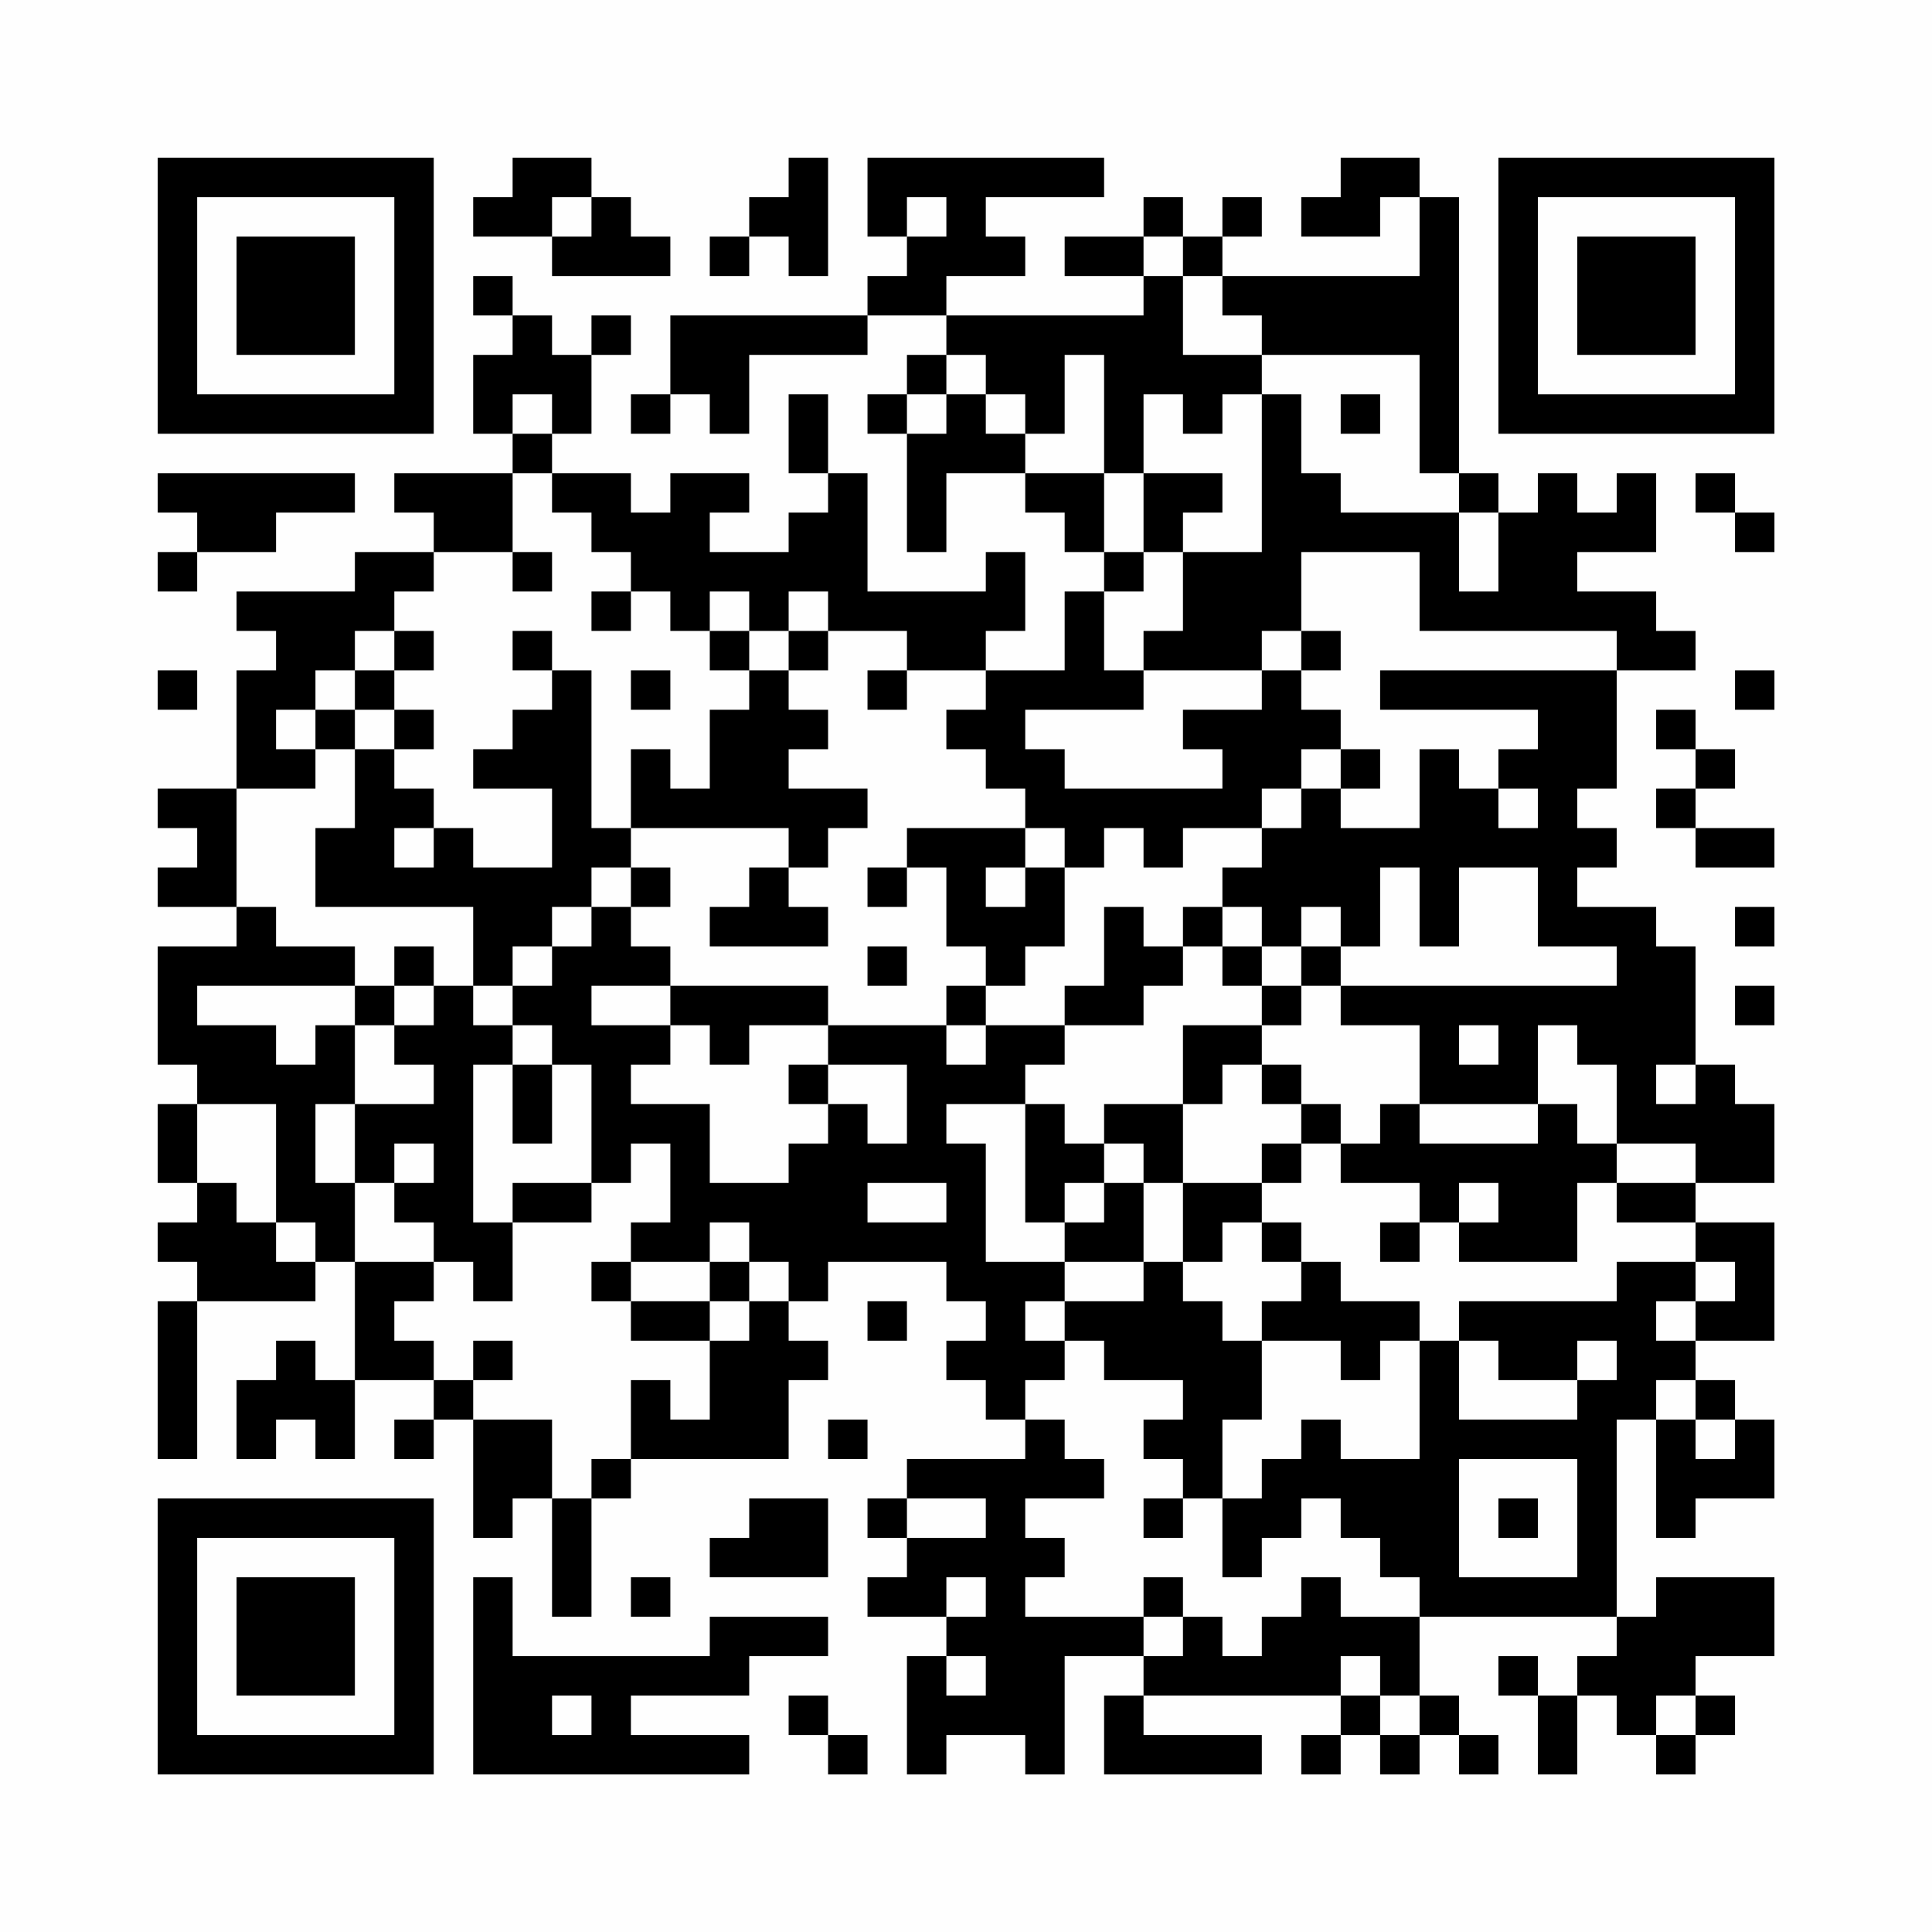 <?xml version="1.0" encoding="UTF-8"?>
<svg xmlns="http://www.w3.org/2000/svg" version="1.1" width="200" height="200" viewBox="0 0 200 200"><rect x="0" y="0" width="200" height="200" fill="#fefefe"/><g transform="scale(4.082)"><g transform="translate(4,4)"><path fill-rule="evenodd" d="M9 0L9 1L8 1L8 2L10 2L10 3L13 3L13 2L12 2L12 1L11 1L11 0ZM16 0L16 1L15 1L15 2L14 2L14 3L15 3L15 2L16 2L16 3L17 3L17 0ZM18 0L18 2L19 2L19 3L18 3L18 4L13 4L13 6L12 6L12 7L13 7L13 6L14 6L14 7L15 7L15 5L18 5L18 4L20 4L20 5L19 5L19 6L18 6L18 7L19 7L19 10L20 10L20 8L22 8L22 9L23 9L23 10L24 10L24 11L23 11L23 13L21 13L21 12L22 12L22 10L21 10L21 11L18 11L18 8L17 8L17 6L16 6L16 8L17 8L17 9L16 9L16 10L14 10L14 9L15 9L15 8L13 8L13 9L12 9L12 8L10 8L10 7L11 7L11 5L12 5L12 4L11 4L11 5L10 5L10 4L9 4L9 3L8 3L8 4L9 4L9 5L8 5L8 7L9 7L9 8L6 8L6 9L7 9L7 10L5 10L5 11L2 11L2 12L3 12L3 13L2 13L2 16L0 16L0 17L1 17L1 18L0 18L0 19L2 19L2 20L0 20L0 23L1 23L1 24L0 24L0 26L1 26L1 27L0 27L0 28L1 28L1 29L0 29L0 33L1 33L1 29L4 29L4 28L5 28L5 31L4 31L4 30L3 30L3 31L2 31L2 33L3 33L3 32L4 32L4 33L5 33L5 31L7 31L7 32L6 32L6 33L7 33L7 32L8 32L8 35L9 35L9 34L10 34L10 37L11 37L11 34L12 34L12 33L16 33L16 31L17 31L17 30L16 30L16 29L17 29L17 28L20 28L20 29L21 29L21 30L20 30L20 31L21 31L21 32L22 32L22 33L19 33L19 34L18 34L18 35L19 35L19 36L18 36L18 37L20 37L20 38L19 38L19 41L20 41L20 40L22 40L22 41L23 41L23 38L25 38L25 39L24 39L24 41L28 41L28 40L25 40L25 39L30 39L30 40L29 40L29 41L30 41L30 40L31 40L31 41L32 41L32 40L33 40L33 41L34 41L34 40L33 40L33 39L32 39L32 37L37 37L37 38L36 38L36 39L35 39L35 38L34 38L34 39L35 39L35 41L36 41L36 39L37 39L37 40L38 40L38 41L39 41L39 40L40 40L40 39L39 39L39 38L41 38L41 36L38 36L38 37L37 37L37 32L38 32L38 35L39 35L39 34L41 34L41 32L40 32L40 31L39 31L39 30L41 30L41 27L39 27L39 26L41 26L41 24L40 24L40 23L39 23L39 20L38 20L38 19L36 19L36 18L37 18L37 17L36 17L36 16L37 16L37 13L39 13L39 12L38 12L38 11L36 11L36 10L38 10L38 8L37 8L37 9L36 9L36 8L35 8L35 9L34 9L34 8L33 8L33 1L32 1L32 0L30 0L30 1L29 1L29 2L31 2L31 1L32 1L32 3L27 3L27 2L28 2L28 1L27 1L27 2L26 2L26 1L25 1L25 2L23 2L23 3L25 3L25 4L20 4L20 3L22 3L22 2L21 2L21 1L24 1L24 0ZM10 1L10 2L11 2L11 1ZM19 1L19 2L20 2L20 1ZM25 2L25 3L26 3L26 5L28 5L28 6L27 6L27 7L26 7L26 6L25 6L25 8L24 8L24 5L23 5L23 7L22 7L22 6L21 6L21 5L20 5L20 6L19 6L19 7L20 7L20 6L21 6L21 7L22 7L22 8L24 8L24 10L25 10L25 11L24 11L24 13L25 13L25 14L22 14L22 15L23 15L23 16L27 16L27 15L26 15L26 14L28 14L28 13L29 13L29 14L30 14L30 15L29 15L29 16L28 16L28 17L26 17L26 18L25 18L25 17L24 17L24 18L23 18L23 17L22 17L22 16L21 16L21 15L20 15L20 14L21 14L21 13L19 13L19 12L17 12L17 11L16 11L16 12L15 12L15 11L14 11L14 12L13 12L13 11L12 11L12 10L11 10L11 9L10 9L10 8L9 8L9 10L7 10L7 11L6 11L6 12L5 12L5 13L4 13L4 14L3 14L3 15L4 15L4 16L2 16L2 19L3 19L3 20L5 20L5 21L1 21L1 22L3 22L3 23L4 23L4 22L5 22L5 24L4 24L4 26L5 26L5 28L7 28L7 29L6 29L6 30L7 30L7 31L8 31L8 32L10 32L10 34L11 34L11 33L12 33L12 31L13 31L13 32L14 32L14 30L15 30L15 29L16 29L16 28L15 28L15 27L14 27L14 28L12 28L12 27L13 27L13 25L12 25L12 26L11 26L11 23L10 23L10 22L9 22L9 21L10 21L10 20L11 20L11 19L12 19L12 20L13 20L13 21L11 21L11 22L13 22L13 23L12 23L12 24L14 24L14 26L16 26L16 25L17 25L17 24L18 24L18 25L19 25L19 23L17 23L17 22L20 22L20 23L21 23L21 22L23 22L23 23L22 23L22 24L20 24L20 25L21 25L21 28L23 28L23 29L22 29L22 30L23 30L23 31L22 31L22 32L23 32L23 33L24 33L24 34L22 34L22 35L23 35L23 36L22 36L22 37L25 37L25 38L26 38L26 37L27 37L27 38L28 38L28 37L29 37L29 36L30 36L30 37L32 37L32 36L31 36L31 35L30 35L30 34L29 34L29 35L28 35L28 36L27 36L27 34L28 34L28 33L29 33L29 32L30 32L30 33L32 33L32 30L33 30L33 32L36 32L36 31L37 31L37 30L36 30L36 31L34 31L34 30L33 30L33 29L37 29L37 28L39 28L39 29L38 29L38 30L39 30L39 29L40 29L40 28L39 28L39 27L37 27L37 26L39 26L39 25L37 25L37 23L36 23L36 22L35 22L35 24L32 24L32 22L30 22L30 21L37 21L37 20L35 20L35 18L33 18L33 20L32 20L32 18L31 18L31 20L30 20L30 19L29 19L29 20L28 20L28 19L27 19L27 18L28 18L28 17L29 17L29 16L30 16L30 17L32 17L32 15L33 15L33 16L34 16L34 17L35 17L35 16L34 16L34 15L35 15L35 14L31 14L31 13L37 13L37 12L32 12L32 10L29 10L29 12L28 12L28 13L25 13L25 12L26 12L26 10L28 10L28 6L29 6L29 8L30 8L30 9L33 9L33 11L34 11L34 9L33 9L33 8L32 8L32 5L28 5L28 4L27 4L27 3L26 3L26 2ZM9 6L9 7L10 7L10 6ZM30 6L30 7L31 7L31 6ZM0 8L0 9L1 9L1 10L0 10L0 11L1 11L1 10L3 10L3 9L5 9L5 8ZM25 8L25 10L26 10L26 9L27 9L27 8ZM39 8L39 9L40 9L40 10L41 10L41 9L40 9L40 8ZM9 10L9 11L10 11L10 10ZM11 11L11 12L12 12L12 11ZM6 12L6 13L5 13L5 14L4 14L4 15L5 15L5 17L4 17L4 19L8 19L8 21L7 21L7 20L6 20L6 21L5 21L5 22L6 22L6 23L7 23L7 24L5 24L5 26L6 26L6 27L7 27L7 28L8 28L8 29L9 29L9 27L11 27L11 26L9 26L9 27L8 27L8 23L9 23L9 25L10 25L10 23L9 23L9 22L8 22L8 21L9 21L9 20L10 20L10 19L11 19L11 18L12 18L12 19L13 19L13 18L12 18L12 17L16 17L16 18L15 18L15 19L14 19L14 20L17 20L17 19L16 19L16 18L17 18L17 17L18 17L18 16L16 16L16 15L17 15L17 14L16 14L16 13L17 13L17 12L16 12L16 13L15 13L15 12L14 12L14 13L15 13L15 14L14 14L14 16L13 16L13 15L12 15L12 17L11 17L11 13L10 13L10 12L9 12L9 13L10 13L10 14L9 14L9 15L8 15L8 16L10 16L10 18L8 18L8 17L7 17L7 16L6 16L6 15L7 15L7 14L6 14L6 13L7 13L7 12ZM29 12L29 13L30 13L30 12ZM0 13L0 14L1 14L1 13ZM12 13L12 14L13 14L13 13ZM18 13L18 14L19 14L19 13ZM40 13L40 14L41 14L41 13ZM5 14L5 15L6 15L6 14ZM38 14L38 15L39 15L39 16L38 16L38 17L39 17L39 18L41 18L41 17L39 17L39 16L40 16L40 15L39 15L39 14ZM30 15L30 16L31 16L31 15ZM6 17L6 18L7 18L7 17ZM19 17L19 18L18 18L18 19L19 19L19 18L20 18L20 20L21 20L21 21L20 21L20 22L21 22L21 21L22 21L22 20L23 20L23 18L22 18L22 17ZM21 18L21 19L22 19L22 18ZM24 19L24 21L23 21L23 22L25 22L25 21L26 21L26 20L27 20L27 21L28 21L28 22L26 22L26 24L24 24L24 25L23 25L23 24L22 24L22 27L23 27L23 28L25 28L25 29L23 29L23 30L24 30L24 31L26 31L26 32L25 32L25 33L26 33L26 34L25 34L25 35L26 35L26 34L27 34L27 32L28 32L28 30L30 30L30 31L31 31L31 30L32 30L32 29L30 29L30 28L29 28L29 27L28 27L28 26L29 26L29 25L30 25L30 26L32 26L32 27L31 27L31 28L32 28L32 27L33 27L33 28L36 28L36 26L37 26L37 25L36 25L36 24L35 24L35 25L32 25L32 24L31 24L31 25L30 25L30 24L29 24L29 23L28 23L28 22L29 22L29 21L30 21L30 20L29 20L29 21L28 21L28 20L27 20L27 19L26 19L26 20L25 20L25 19ZM40 19L40 20L41 20L41 19ZM18 20L18 21L19 21L19 20ZM6 21L6 22L7 22L7 21ZM13 21L13 22L14 22L14 23L15 23L15 22L17 22L17 21ZM40 21L40 22L41 22L41 21ZM33 22L33 23L34 23L34 22ZM16 23L16 24L17 24L17 23ZM27 23L27 24L26 24L26 26L25 26L25 25L24 25L24 26L23 26L23 27L24 27L24 26L25 26L25 28L26 28L26 29L27 29L27 30L28 30L28 29L29 29L29 28L28 28L28 27L27 27L27 28L26 28L26 26L28 26L28 25L29 25L29 24L28 24L28 23ZM38 23L38 24L39 24L39 23ZM1 24L1 26L2 26L2 27L3 27L3 28L4 28L4 27L3 27L3 24ZM6 25L6 26L7 26L7 25ZM18 26L18 27L20 27L20 26ZM33 26L33 27L34 27L34 26ZM11 28L11 29L12 29L12 30L14 30L14 29L15 29L15 28L14 28L14 29L12 29L12 28ZM18 29L18 30L19 30L19 29ZM8 30L8 31L9 31L9 30ZM38 31L38 32L39 32L39 33L40 33L40 32L39 32L39 31ZM17 32L17 33L18 33L18 32ZM33 33L33 36L36 36L36 33ZM15 34L15 35L14 35L14 36L17 36L17 34ZM19 34L19 35L21 35L21 34ZM34 34L34 35L35 35L35 34ZM8 36L8 41L15 41L15 40L12 40L12 39L15 39L15 38L17 38L17 37L14 37L14 38L9 38L9 36ZM12 36L12 37L13 37L13 36ZM20 36L20 37L21 37L21 36ZM25 36L25 37L26 37L26 36ZM20 38L20 39L21 39L21 38ZM30 38L30 39L31 39L31 40L32 40L32 39L31 39L31 38ZM10 39L10 40L11 40L11 39ZM16 39L16 40L17 40L17 41L18 41L18 40L17 40L17 39ZM38 39L38 40L39 40L39 39ZM0 0L0 7L7 7L7 0ZM1 1L1 6L6 6L6 1ZM2 2L2 5L5 5L5 2ZM34 0L34 7L41 7L41 0ZM35 1L35 6L40 6L40 1ZM36 2L36 5L39 5L39 2ZM0 34L0 41L7 41L7 34ZM1 35L1 40L6 40L6 35ZM2 36L2 39L5 39L5 36Z" fill="#000000"/></g></g></svg>
